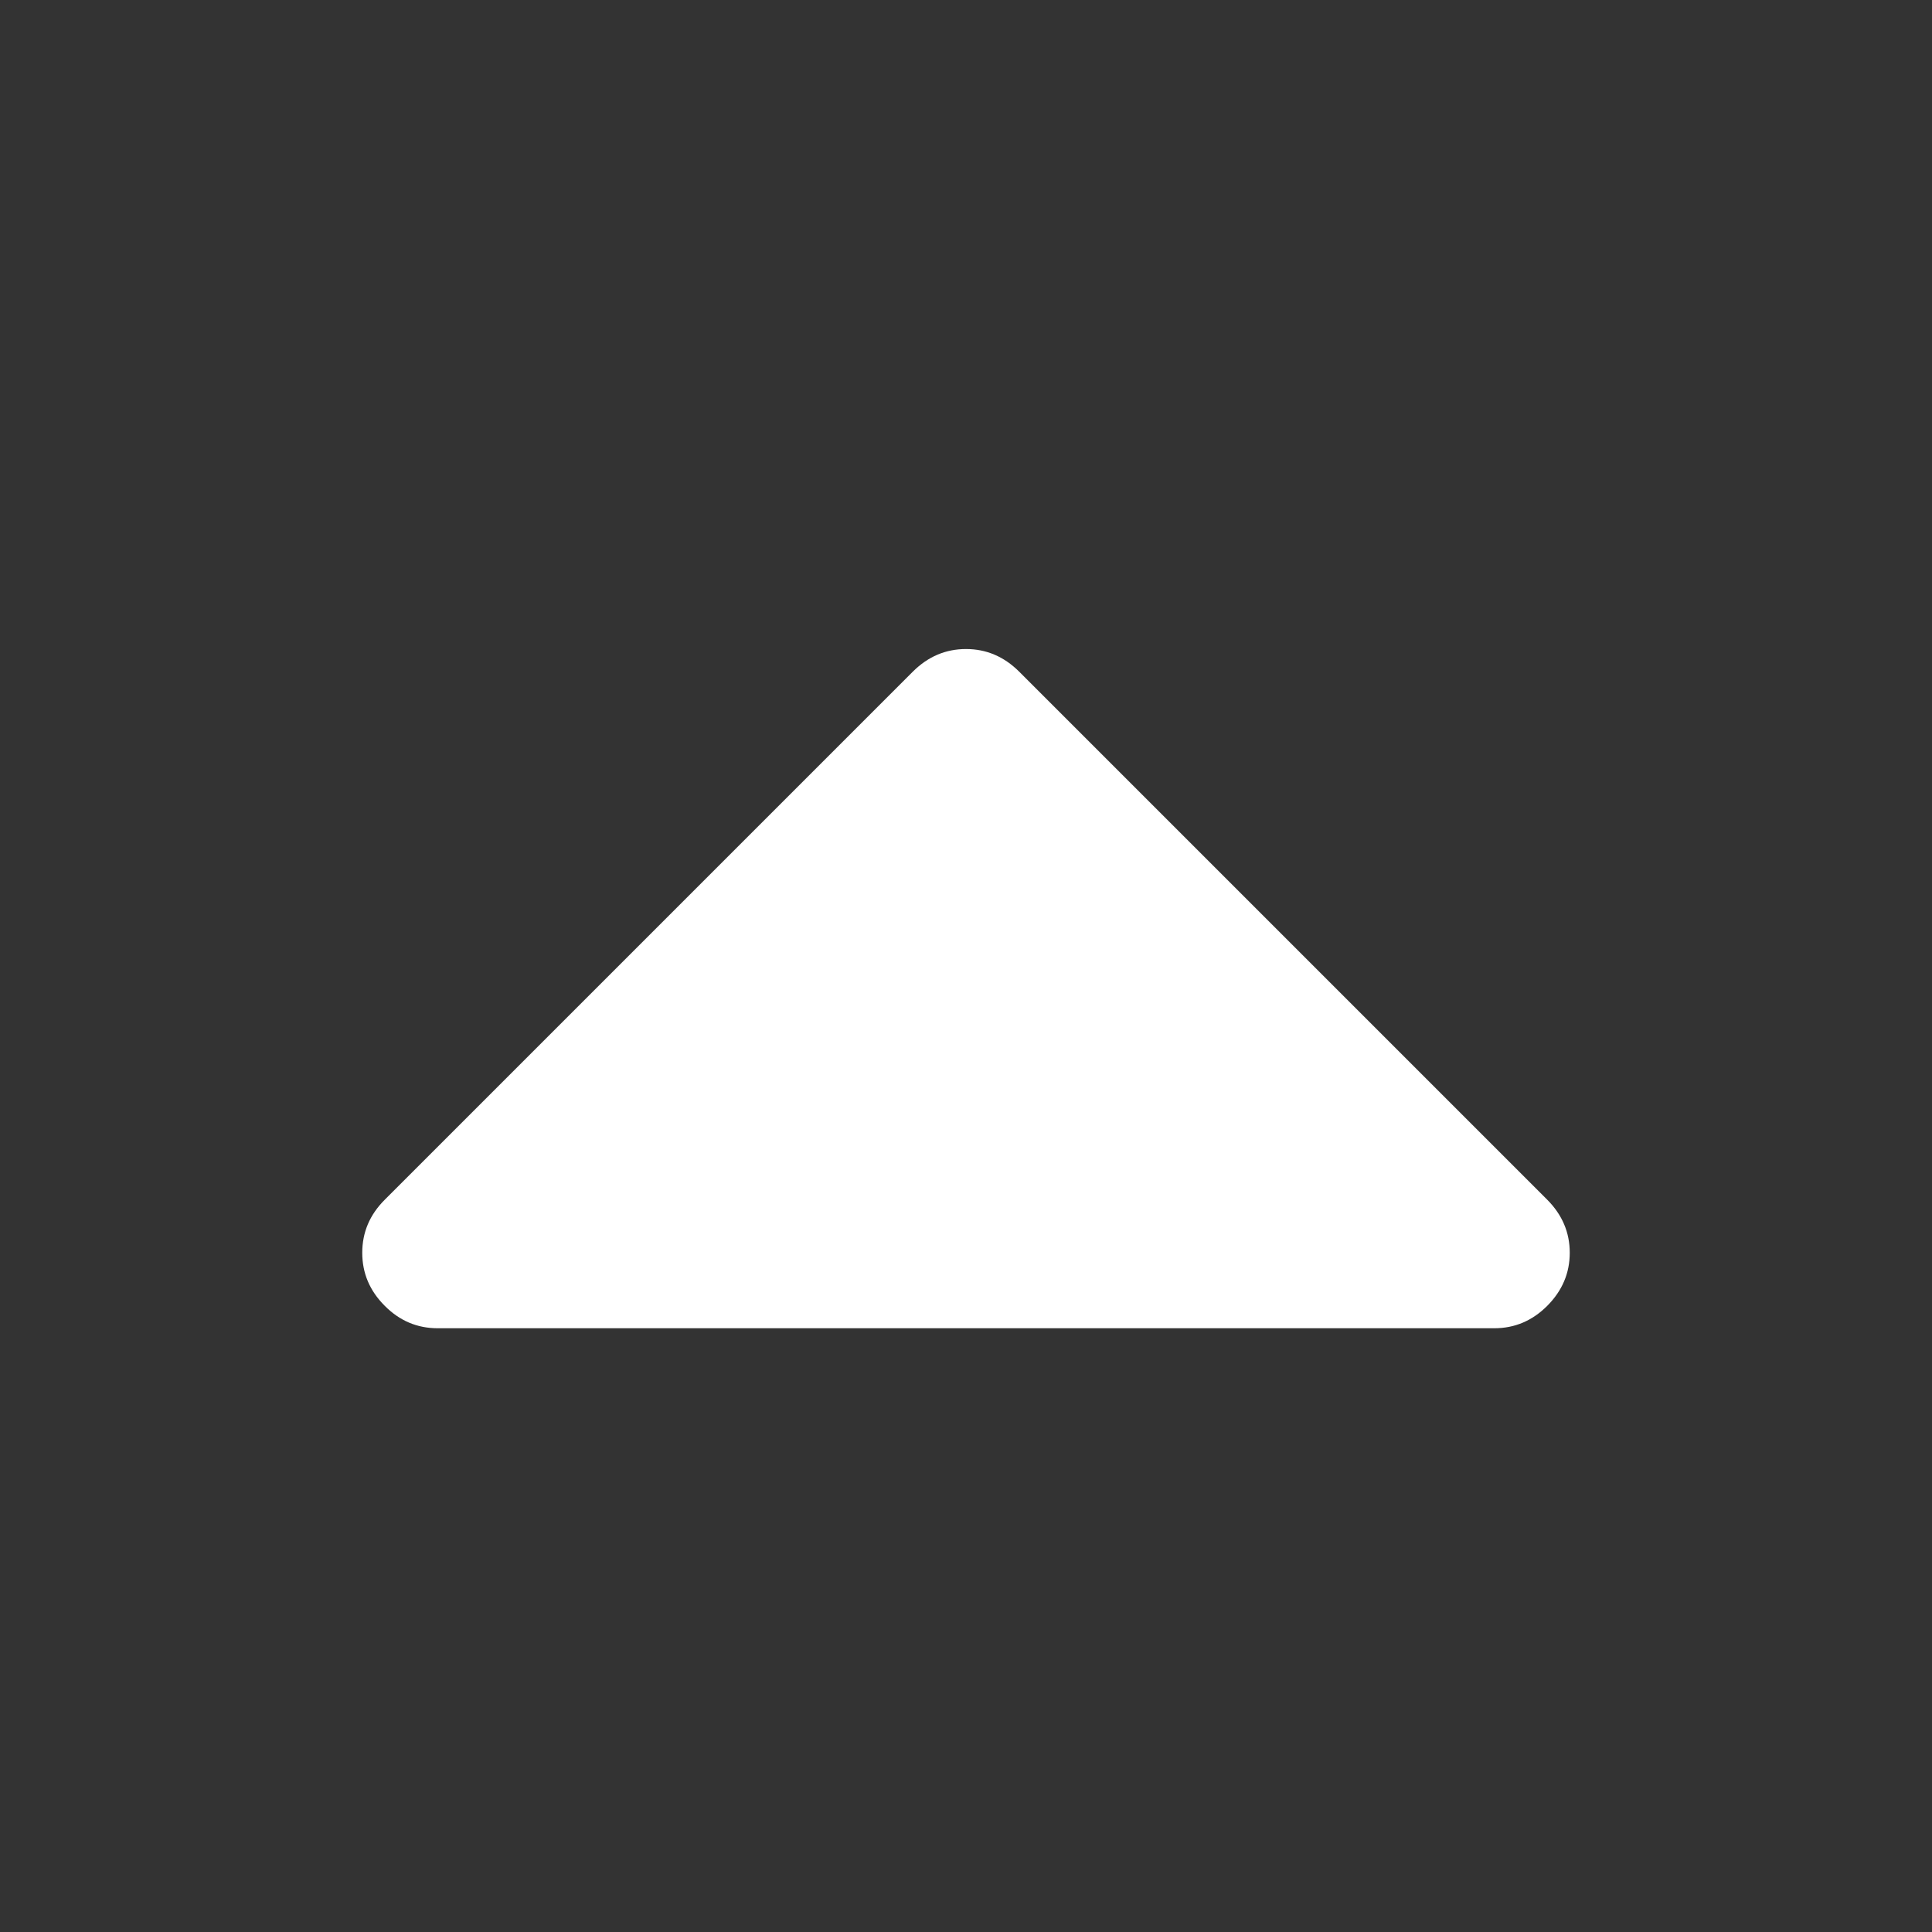 <?xml version="1.0" standalone="no"?><!DOCTYPE svg PUBLIC "-//W3C//DTD SVG 1.1//EN" "http://www.w3.org/Graphics/SVG/1.1/DTD/svg11.dtd"><svg t="1572940921388" class="icon" viewBox="0 0 1024 1024" version="1.1" xmlns="http://www.w3.org/2000/svg" p-id="6883" xmlns:xlink="http://www.w3.org/1999/xlink" width="200" height="200"><rect x="0" y="0" width="1024" height="1024" fill="#333333" stroke="none"/><defs><style type="text/css"></style></defs><path d="M832 664c0 10.752-3.968 20.096-11.904 28.096C812.096 700.096 802.752 704 792 704l-560 0c-10.816 0-20.16-3.904-28.096-11.904C195.904 684.096 192 674.752 192 664s3.904-20.096 11.904-28.096l280-280C491.84 348.032 501.184 344 512 344c10.752 0 20.096 3.968 28.096 11.904l280 280C828.032 643.904 832 653.248 832 664z" p-id="6884" fill="#ffffff"></path></svg>